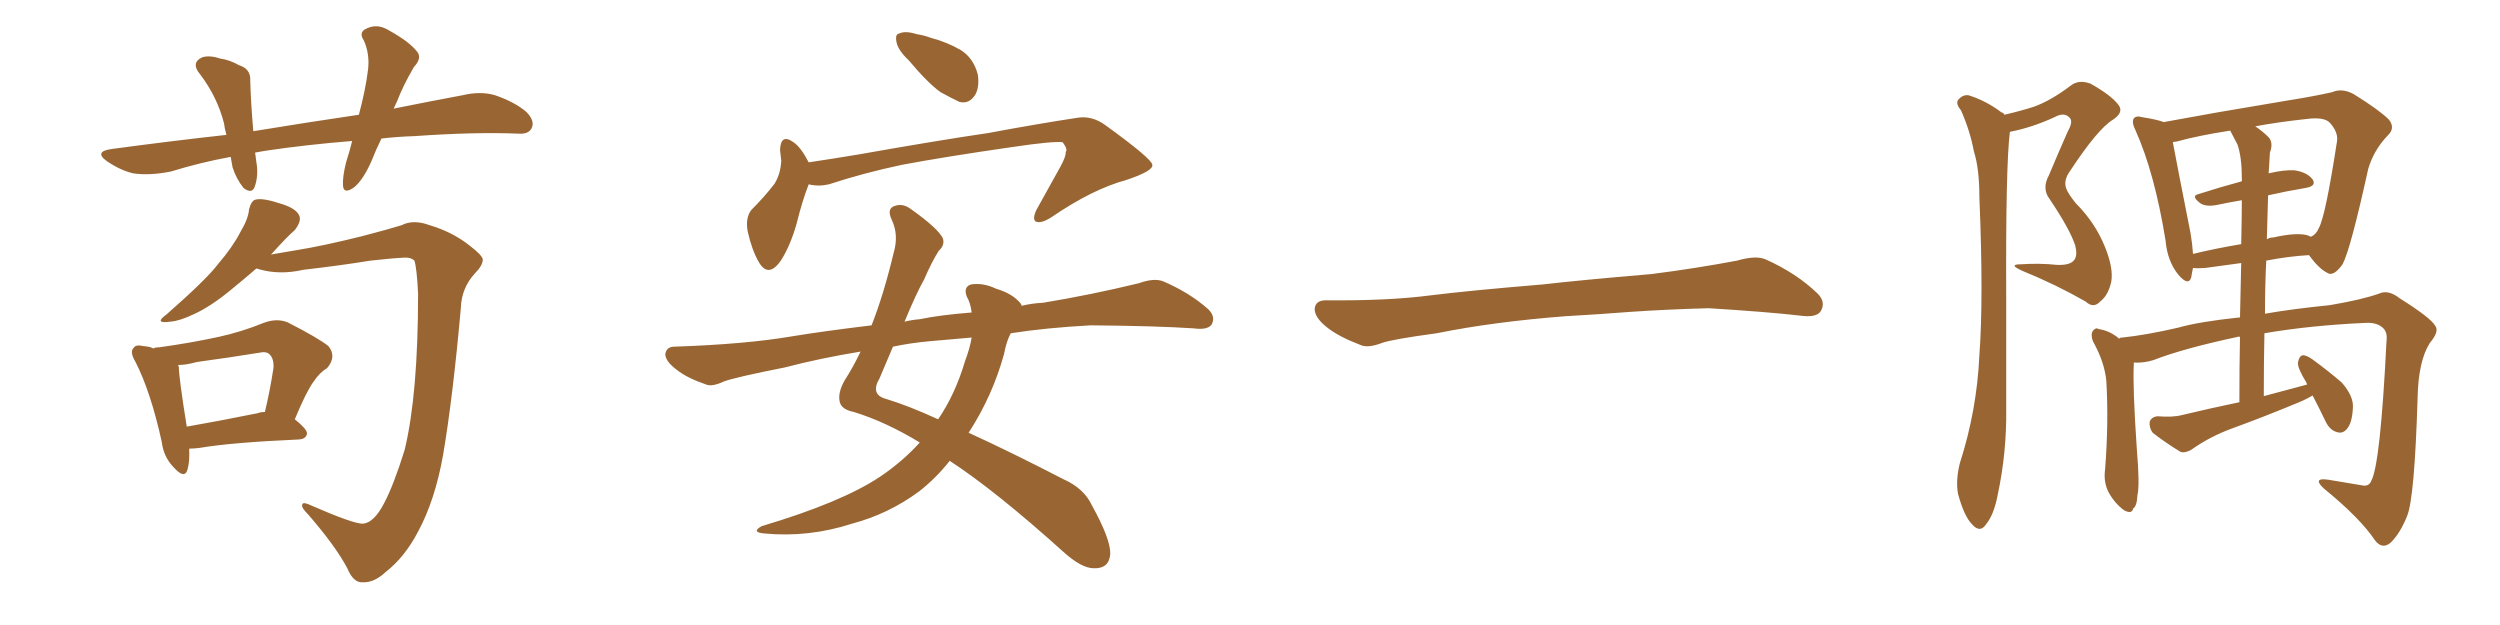 <svg xmlns="http://www.w3.org/2000/svg" xmlns:xlink="http://www.w3.org/1999/xlink" width="600" height="150"><path fill="#996633" padding="10" d="M91.55 33.25L91.55 33.25Q90.23 35.89 89.21 38.53L89.21 38.53Q87.16 43.21 84.96 44.97L84.96 44.97Q82.47 46.73 82.32 44.53L82.32 44.53Q82.18 42.48 83.06 38.96L83.06 38.96Q83.94 36.18 84.52 33.84L84.52 33.84Q73.54 34.72 63.72 36.18L63.72 36.18Q62.26 36.47 61.23 36.62L61.23 36.62Q61.38 37.79 61.52 38.82L61.52 38.82Q62.11 42.19 61.08 44.97L61.08 44.97Q60.35 46.58 58.45 45.12L58.45 45.12Q56.69 42.92 55.81 40.14L55.81 40.14Q55.52 38.67 55.37 37.65L55.37 37.65Q48.19 38.96 41.02 41.16L41.02 41.16Q35.89 42.19 31.93 41.60L31.93 41.60Q28.86 40.87 25.63 38.67L25.63 38.67Q22.41 36.33 26.95 35.74L26.95 35.74Q41.02 33.84 54.35 32.37L54.35 32.37Q53.91 30.91 53.76 29.59L53.76 29.59Q52.15 23.29 48.05 17.87L48.05 17.87Q45.70 15.09 48.49 13.77L48.49 13.77Q50.24 13.18 52.88 14.06L52.88 14.06Q55.08 14.36 57.42 15.67L57.42 15.67Q60.21 16.55 60.06 19.34L60.06 19.34Q60.21 24.76 60.79 31.49L60.79 31.49Q74.12 29.30 86.13 27.54L86.13 27.54Q87.74 21.53 88.33 16.70L88.33 16.70Q88.77 12.89 87.30 9.67L87.30 9.67Q86.13 7.91 87.60 7.03L87.60 7.03Q90.23 5.57 92.87 7.03L92.87 7.03Q98.00 9.81 99.90 12.16L99.90 12.16Q101.51 13.77 99.32 16.11L99.32 16.11Q96.68 20.65 95.36 24.17L95.36 24.17Q94.92 25.05 94.48 26.07L94.48 26.07Q103.13 24.32 111.04 22.85L111.04 22.85Q115.28 21.83 118.80 22.85L118.80 22.85Q123.49 24.46 126.27 26.81L126.27 26.81Q128.47 29.00 127.59 30.76L127.59 30.76Q126.86 32.23 124.51 32.08L124.51 32.08Q114.11 31.64 99.46 32.67L99.46 32.67Q95.21 32.81 91.55 33.25ZM87.16 125.68L87.16 125.68Q89.79 125.39 92.14 120.85L92.14 120.85Q94.48 116.46 97.12 107.96L97.12 107.96Q100.34 94.63 100.34 70.46L100.34 70.46Q100.05 64.45 99.46 62.55L99.46 62.55Q98.73 61.82 97.27 61.82L97.27 61.82Q94.19 61.96 88.92 62.55L88.92 62.55Q81.74 63.72 72.80 64.75L72.80 64.75Q67.09 66.06 62.11 64.60L62.11 64.60Q61.67 64.45 61.52 64.45L61.52 64.45Q58.45 67.09 55.22 69.73L55.22 69.73Q50.39 73.68 46.44 75.44L46.44 75.44Q43.07 77.05 40.87 77.20L40.87 77.20Q36.77 77.78 39.99 75.44L39.99 75.44Q49.51 67.09 52.29 63.43L52.29 63.43Q55.81 59.33 57.71 55.66L57.71 55.66Q59.62 52.44 59.77 50.24L59.77 50.24Q60.35 48.05 61.38 47.90L61.38 47.90Q63.13 47.46 67.53 48.93L67.53 48.93Q71.34 50.10 71.92 52.00L71.92 52.00Q72.22 53.32 70.75 55.22L70.75 55.22Q68.85 56.84 65.19 60.94L65.19 60.94Q65.04 60.94 65.04 61.08L65.04 61.08Q67.82 60.64 71.04 60.06L71.04 60.06Q77.49 59.03 86.87 56.69L86.87 56.69Q93.60 54.93 96.39 54.05L96.39 54.05Q99.17 52.59 103.13 54.05L103.13 54.05Q108.54 55.66 112.65 58.89L112.65 58.89Q115.72 61.23 115.87 62.26L115.87 62.26Q115.87 63.72 113.96 65.63L113.96 65.63Q110.74 69.14 110.60 73.97L110.60 73.97Q108.69 95.36 106.35 109.13L106.35 109.13Q104.44 119.97 100.34 127.59L100.34 127.59Q97.12 133.74 92.58 137.26L92.58 137.26Q89.79 139.89 87.01 139.75L87.01 139.75Q84.81 139.89 83.35 136.38L83.35 136.38Q80.57 131.10 73.97 123.49L73.97 123.49Q72.36 121.88 72.51 121.29L72.51 121.29Q72.51 120.41 73.97 121.00L73.97 121.00Q84.96 125.83 87.16 125.68ZM45.41 107.67L45.41 107.67Q45.56 110.89 44.97 112.79L44.97 112.79Q44.24 115.14 41.46 111.91L41.46 111.91Q39.26 109.57 38.82 106.05L38.82 106.05Q36.18 94.04 32.52 86.87L32.52 86.87Q31.05 84.38 32.08 83.50L32.08 83.50Q32.52 82.62 34.42 83.06L34.42 83.06Q36.18 83.20 36.77 83.64L36.77 83.64Q37.21 83.35 38.23 83.35L38.23 83.35Q45.70 82.32 52.44 80.86L52.44 80.86Q57.86 79.69 63.28 77.49L63.28 77.49Q66.36 76.32 68.99 77.34L68.99 77.34Q76.46 81.15 78.81 83.06L78.81 83.06Q80.86 85.55 78.52 88.33L78.52 88.33Q76.76 89.36 75.29 91.55L75.29 91.55Q73.54 93.90 70.75 100.63L70.75 100.63Q73.68 102.98 73.68 104.00L73.68 104.00Q73.54 105.32 71.78 105.47L71.78 105.47Q55.37 106.20 47.75 107.52L47.75 107.52Q46.44 107.67 45.41 107.67ZM61.82 99.17L61.82 99.17L61.82 99.17Q62.55 98.88 63.57 98.88L63.57 98.88Q64.75 94.04 65.63 88.33L65.63 88.33Q65.77 86.13 64.75 85.11L64.75 85.11Q64.01 84.23 62.11 84.67L62.11 84.67Q54.93 85.84 47.31 86.87L47.31 86.87Q44.68 87.60 42.77 87.60L42.77 87.60Q42.77 87.89 42.92 88.04L42.92 88.04Q42.92 90.53 44.82 102.39L44.82 102.39Q52.44 101.07 61.82 99.17ZM218.12 14.50L218.12 14.50Q215.63 12.16 215.19 10.25L215.19 10.25Q214.75 8.20 215.77 8.06L215.77 8.06Q217.24 7.32 220.02 8.20L220.02 8.20Q221.92 8.50 223.39 9.08L223.39 9.08Q227.34 10.11 230.57 12.01L230.57 12.01Q233.64 13.92 234.67 17.87L234.67 17.87Q235.11 20.80 234.08 22.71L234.08 22.71Q232.62 25.05 230.27 24.46L230.27 24.46Q228.37 23.58 225.73 22.12L225.73 22.12Q222.66 19.92 218.12 14.50ZM194.09 44.24L194.09 44.24Q192.63 47.90 191.16 53.76L191.16 53.76Q189.70 58.89 187.50 62.40L187.50 62.40Q184.42 66.94 182.08 62.84L182.08 62.84Q180.47 60.06 179.44 55.52L179.44 55.52Q178.86 52.29 180.32 50.39L180.32 50.39Q183.54 47.17 185.89 44.09L185.89 44.09Q187.35 41.75 187.50 38.53L187.50 38.53Q187.35 37.06 187.21 36.04L187.21 36.04Q187.35 31.93 190.43 34.13L190.43 34.13Q192.19 35.30 194.09 38.96L194.09 38.96Q199.95 38.09 206.10 37.06L206.10 37.06Q225.15 33.69 237.16 31.93L237.16 31.93Q248.88 29.74 258.54 28.27L258.54 28.27Q262.06 27.69 265.28 30.03L265.28 30.03Q276.42 38.09 276.56 39.55L276.56 39.55Q276.86 41.02 270.26 43.21L270.26 43.21Q262.21 45.41 252.54 52.00L252.54 52.00Q249.90 53.76 248.58 53.17L248.58 53.17Q247.71 52.59 248.73 50.39L248.73 50.39Q251.81 44.82 254.59 39.84L254.59 39.84Q255.91 37.35 255.76 36.47L255.76 36.47Q256.35 35.89 255.03 34.13L255.03 34.13Q252.69 33.84 242.87 35.30L242.87 35.30Q226.61 37.65 216.50 39.55L216.50 39.55Q207.42 41.46 198.93 44.24L198.93 44.24Q196.44 44.82 194.09 44.24ZM220.75 106.20L220.75 106.20Q212.55 101.22 204.93 98.88L204.93 98.88Q202.00 98.29 201.56 96.53L201.56 96.53Q200.98 94.34 202.73 91.26L202.73 91.26Q204.64 88.33 206.54 84.38L206.54 84.38Q196.73 85.99 188.38 88.18L188.38 88.18Q176.51 90.53 173.73 91.55L173.73 91.55Q170.95 92.87 169.48 92.29L169.48 92.29Q164.79 90.67 162.45 88.77L162.45 88.77Q159.67 86.72 159.67 84.96L159.67 84.96Q159.96 83.20 161.87 83.20L161.87 83.20Q179.00 82.62 190.14 80.71L190.14 80.71Q197.17 79.54 209.18 78.08L209.18 78.08Q212.11 70.61 214.45 60.79L214.45 60.79Q215.77 56.40 214.01 52.73L214.01 52.73Q212.70 49.95 214.89 49.37L214.89 49.37Q216.80 48.78 218.70 50.24L218.70 50.24Q225.29 54.93 226.32 57.28L226.32 57.28Q226.76 58.89 225.29 60.21L225.29 60.21Q223.54 62.99 221.78 67.09L221.78 67.09Q219.87 70.46 217.09 77.20L217.09 77.20Q218.85 76.76 220.75 76.61L220.75 76.61Q225.59 75.59 233.20 75L233.20 75Q232.91 72.66 232.03 71.19L232.03 71.19Q231.15 68.85 233.06 68.26L233.06 68.26Q235.99 67.82 239.06 69.29L239.06 69.29Q243.02 70.46 244.92 72.80L244.92 72.80Q245.07 72.95 245.21 73.39L245.21 73.39Q247.56 72.80 250.34 72.66L250.34 72.66Q261.91 70.75 273.34 67.97L273.34 67.97Q277.00 66.65 279.20 67.53L279.20 67.53Q285.64 70.31 290.04 74.27L290.04 74.27Q291.80 76.03 290.77 77.93L290.77 77.93Q289.75 79.25 286.52 78.81L286.52 78.81Q277.73 78.22 261.77 78.08L261.77 78.08Q251.07 78.66 242.58 79.98L242.58 79.98Q241.55 81.88 240.97 84.96L240.97 84.96Q238.18 95.07 232.47 103.86L232.47 103.86Q242.43 108.40 255.18 114.99L255.18 114.99Q260.16 117.19 262.06 121.29L262.06 121.29Q266.60 129.49 266.46 133.01L266.46 133.01Q266.16 136.52 262.50 136.38L262.50 136.38Q259.57 136.38 255.18 132.42L255.18 132.42Q238.92 117.77 227.93 110.60L227.93 110.60Q224.71 114.70 220.61 117.92L220.61 117.92Q213.28 123.34 204.49 125.68L204.49 125.68Q194.09 129.05 183.40 128.03L183.40 128.03Q180.18 127.73 182.81 126.27L182.81 126.27Q202.00 120.56 211.23 114.40L211.23 114.40Q216.65 110.74 220.75 106.20ZM231.59 86.72L231.59 86.72L231.59 86.72Q232.76 83.64 233.20 81.01L233.20 81.01Q228.22 81.45 223.24 81.88L223.24 81.88Q218.41 82.32 214.31 83.20L214.31 83.20Q212.84 86.72 211.08 90.82L211.08 90.82Q208.74 94.78 212.84 95.80L212.84 95.80Q218.12 97.41 225.15 100.63L225.15 100.63Q229.25 94.63 231.59 86.72ZM375.88 75.88L375.88 75.88L375.88 75.88Q358.59 77.20 344.82 79.98L344.82 79.98Q333.98 81.45 331.64 82.32L331.64 82.32Q328.56 83.50 326.81 82.91L326.81 82.91Q321.39 80.86 318.60 78.66L318.60 78.66Q315.38 76.17 315.53 73.97L315.53 73.97Q315.82 72.07 318.16 72.07L318.16 72.07Q333.11 72.22 343.21 70.90L343.21 70.90Q352.59 69.73 370.31 68.26L370.31 68.26Q379.10 67.24 396.39 65.77L396.39 65.77Q406.79 64.45 416.89 62.55L416.89 62.55Q421.44 61.23 423.78 62.26L423.78 62.26Q431.25 65.63 436.23 70.46L436.23 70.46Q438.28 72.51 436.96 74.71L436.96 74.71Q435.94 76.32 431.84 75.73L431.84 75.73Q424.22 74.85 410.01 73.97L410.01 73.97Q399.61 74.27 391.26 74.85L391.26 74.85Q383.79 75.44 375.88 75.88ZM481.05 27.54L481.05 27.54Q484.86 26.66 488.09 25.63L488.09 25.63Q492.19 24.17 497.02 20.51L497.02 20.51Q498.93 19.04 501.71 20.07L501.71 20.07Q506.69 22.85 508.45 25.20L508.45 25.20Q509.77 26.95 507.13 28.71L507.13 28.71Q503.47 30.91 496.73 41.16L496.73 41.16Q495.26 43.21 495.85 45.12L495.85 45.12Q496.29 46.44 498.19 48.78L498.19 48.78Q502.88 53.47 505.22 59.33L505.22 59.33Q507.28 64.45 506.69 67.68L506.69 67.68Q505.96 70.90 504.05 72.36L504.05 72.36Q502.44 74.12 500.54 72.36L500.54 72.36Q493.36 68.26 485.45 65.04L485.45 65.04Q481.79 63.43 485.01 63.43L485.01 63.43Q489.55 63.13 493.65 63.57L493.65 63.57Q497.02 63.72 497.90 62.26L497.90 62.26Q498.63 61.23 498.05 58.89L498.05 58.89Q496.73 54.93 491.89 47.75L491.89 47.75Q489.99 45.26 491.75 42.04L491.75 42.04Q493.95 36.77 496.29 31.49L496.29 31.49Q497.61 29.15 496.73 28.27L496.73 28.27Q495.41 26.81 493.07 28.13L493.07 28.13Q487.65 30.62 482.37 31.64L482.37 31.64Q481.35 39.84 481.49 71.63L481.49 71.63Q481.49 84.67 481.49 98.00L481.49 98.00Q481.64 108.54 479.44 118.80L479.44 118.80Q478.56 123.49 476.66 125.83L476.66 125.83Q475.20 128.03 473.29 125.83L473.29 125.83Q471.39 123.93 469.92 118.51L469.92 118.51Q469.34 115.28 470.36 111.18L470.36 111.18Q474.46 98.44 475.05 85.25L475.05 85.25Q476.07 71.63 475.05 47.31L475.05 47.31Q475.05 40.43 473.73 36.33L473.73 36.33Q472.85 31.49 470.65 26.51L470.65 26.51Q469.34 24.90 469.92 24.02L469.92 24.02Q470.95 22.71 472.41 22.85L472.41 22.85Q476.66 24.17 480.32 26.95L480.32 26.95Q480.91 27.10 481.05 27.54ZM555.03 94.92L555.03 94.92Q553.27 95.95 551.07 96.83L551.07 96.83Q543.31 100.05 535.69 102.83L535.69 102.83Q530.42 104.74 525.88 107.96L525.88 107.96Q524.27 108.84 523.24 108.40L523.24 108.40Q519.43 106.05 516.65 103.86L516.65 103.86Q515.77 102.69 515.92 101.22L515.92 101.22Q516.36 100.05 517.82 99.90L517.82 99.90Q521.48 100.20 523.68 99.61L523.68 99.61Q530.42 98.00 537.45 96.53L537.45 96.53Q537.45 87.89 537.60 80.86L537.60 80.86Q537.16 80.71 537.01 80.86L537.01 80.86Q523.97 83.64 516.80 86.43L516.80 86.43Q514.45 87.16 512.11 87.01L512.11 87.01Q512.11 87.30 512.11 87.45L512.11 87.45Q511.82 92.87 512.84 107.81L512.84 107.81Q513.57 116.46 512.99 118.80L512.99 118.80Q512.84 121.58 511.96 122.02L511.96 122.02Q511.67 123.49 509.77 122.46L509.77 122.46Q507.57 120.85 506.10 118.21L506.10 118.21Q504.79 115.72 505.22 112.65L505.22 112.65Q506.10 101.51 505.52 91.41L505.52 91.41Q505.08 86.87 502.29 81.88L502.29 81.88Q501.71 80.27 502.29 79.39L502.29 79.39Q503.03 78.52 503.61 78.96L503.61 78.96Q505.52 79.25 506.98 80.13L506.98 80.13Q508.01 80.71 508.59 81.30L508.59 81.30Q508.74 81.01 509.33 81.01L509.33 81.01Q515.04 80.42 522.66 78.66L522.66 78.66Q527.78 77.20 537.60 76.17L537.60 76.17Q537.74 68.55 537.89 63.13L537.89 63.13Q533.35 63.72 529.25 64.31L529.25 64.31Q527.34 64.45 526.32 64.31L526.32 64.31Q526.03 65.63 525.88 66.65L525.88 66.65Q525.15 68.70 522.80 65.92L522.80 65.92Q520.17 62.70 519.73 57.71L519.73 57.71Q517.09 41.46 512.55 31.35L512.55 31.35Q511.52 29.30 512.11 28.42L512.11 28.42Q512.70 27.69 514.16 28.13L514.16 28.13Q517.82 28.71 519.29 29.30L519.29 29.30Q525.15 28.27 532.32 26.95L532.32 26.95Q541.99 25.34 549.61 24.02L549.61 24.02Q555.18 23.14 559.72 22.12L559.72 22.12Q562.06 21.09 564.84 22.56L564.84 22.56Q571.00 26.37 573.34 28.71L573.34 28.71Q574.95 30.76 573.05 32.52L573.05 32.52Q569.68 36.04 568.36 40.58L568.36 40.58L568.36 40.58Q564.11 59.91 562.21 63.43L562.21 63.43Q560.01 66.50 558.54 65.48L558.54 65.48Q556.49 64.45 554.15 61.23L554.15 61.23Q549.17 61.52 543.90 62.55L543.90 62.55Q543.60 68.55 543.60 75.29L543.60 75.29Q550.34 74.12 559.13 73.24L559.13 73.24Q566.89 71.92 571.00 70.46L571.00 70.46Q573.19 69.43 575.98 71.63L575.98 71.63Q583.45 76.32 584.47 78.22L584.47 78.22Q585.50 79.54 583.15 82.32L583.15 82.32Q580.37 86.72 580.22 95.65L580.22 95.65Q579.49 119.38 577.73 123.78L577.73 123.78Q576.12 127.88 573.78 130.22L573.78 130.22Q571.73 131.98 569.97 129.64L569.97 129.64Q566.46 124.37 557.67 117.19L557.67 117.19Q554.88 114.55 558.84 115.14L558.84 115.14Q563.09 115.87 566.75 116.46L566.75 116.46Q568.51 116.89 569.09 115.43L569.09 115.43Q571.29 111.47 572.75 82.03L572.75 82.03Q573.05 79.83 572.02 78.81L572.02 78.81Q570.56 77.34 567.77 77.49L567.77 77.49Q554.59 78.08 543.46 79.98L543.46 79.98Q543.31 87.16 543.31 95.07L543.31 95.07Q548.73 93.60 553.71 92.29L553.71 92.29Q553.56 91.99 553.56 91.85L553.56 91.85Q551.37 88.33 551.51 87.01L551.51 87.01Q551.81 85.40 552.69 85.25L552.69 85.25Q553.56 85.25 555.03 86.28L555.03 86.28Q558.84 89.06 562.06 91.85L562.06 91.85Q564.84 95.07 564.70 97.71L564.70 97.71Q564.55 101.51 563.23 102.98L563.23 102.98Q562.21 104.15 560.89 103.71L560.89 103.71Q559.13 103.27 558.11 101.07L558.11 101.07Q556.49 97.71 555.03 94.92ZM544.34 46.88L544.34 46.88Q544.19 52.00 544.04 57.42L544.04 57.42Q544.78 56.98 545.65 56.98L545.65 56.98Q550.78 55.81 553.56 56.40L553.56 56.40Q554.44 56.69 554.59 56.84L554.59 56.84Q555.91 56.25 556.49 54.79L556.49 54.79Q558.11 52.00 560.89 33.84L560.89 33.84Q561.18 31.79 559.28 29.59L559.28 29.59Q557.96 27.98 553.56 28.56L553.56 28.56Q546.68 29.30 541.26 30.32L541.26 30.32Q543.02 31.49 544.48 32.96L544.48 32.96Q545.65 34.28 544.78 36.62L544.78 36.62Q544.63 38.53 544.48 41.60L544.48 41.60Q548.29 40.72 550.63 40.87L550.63 40.87Q553.71 41.31 555.03 43.07L555.03 43.07Q556.05 44.68 553.27 45.12L553.27 45.12Q548.88 45.85 544.34 46.88ZM537.01 34.72L537.01 34.72L537.01 34.72Q536.13 33.11 535.25 31.35L535.25 31.35Q527.64 32.52 522.36 33.98L522.36 33.98Q521.92 33.98 521.48 34.13L521.48 34.13Q522.51 39.70 525.73 55.96L525.73 55.96Q526.17 58.59 526.32 60.94L526.32 60.94Q531.74 59.62 537.89 58.59L537.89 58.59Q538.04 51.71 538.04 48.05L538.04 48.05Q534.67 48.63 531.88 49.22L531.88 49.22Q529.39 49.66 528.08 48.78L528.08 48.78Q525.73 47.02 527.64 46.58L527.64 46.58Q532.62 44.97 538.04 43.51L538.04 43.51Q538.04 42.92 538.04 42.77L538.04 42.77Q538.04 37.79 537.01 34.72Z"/></svg>